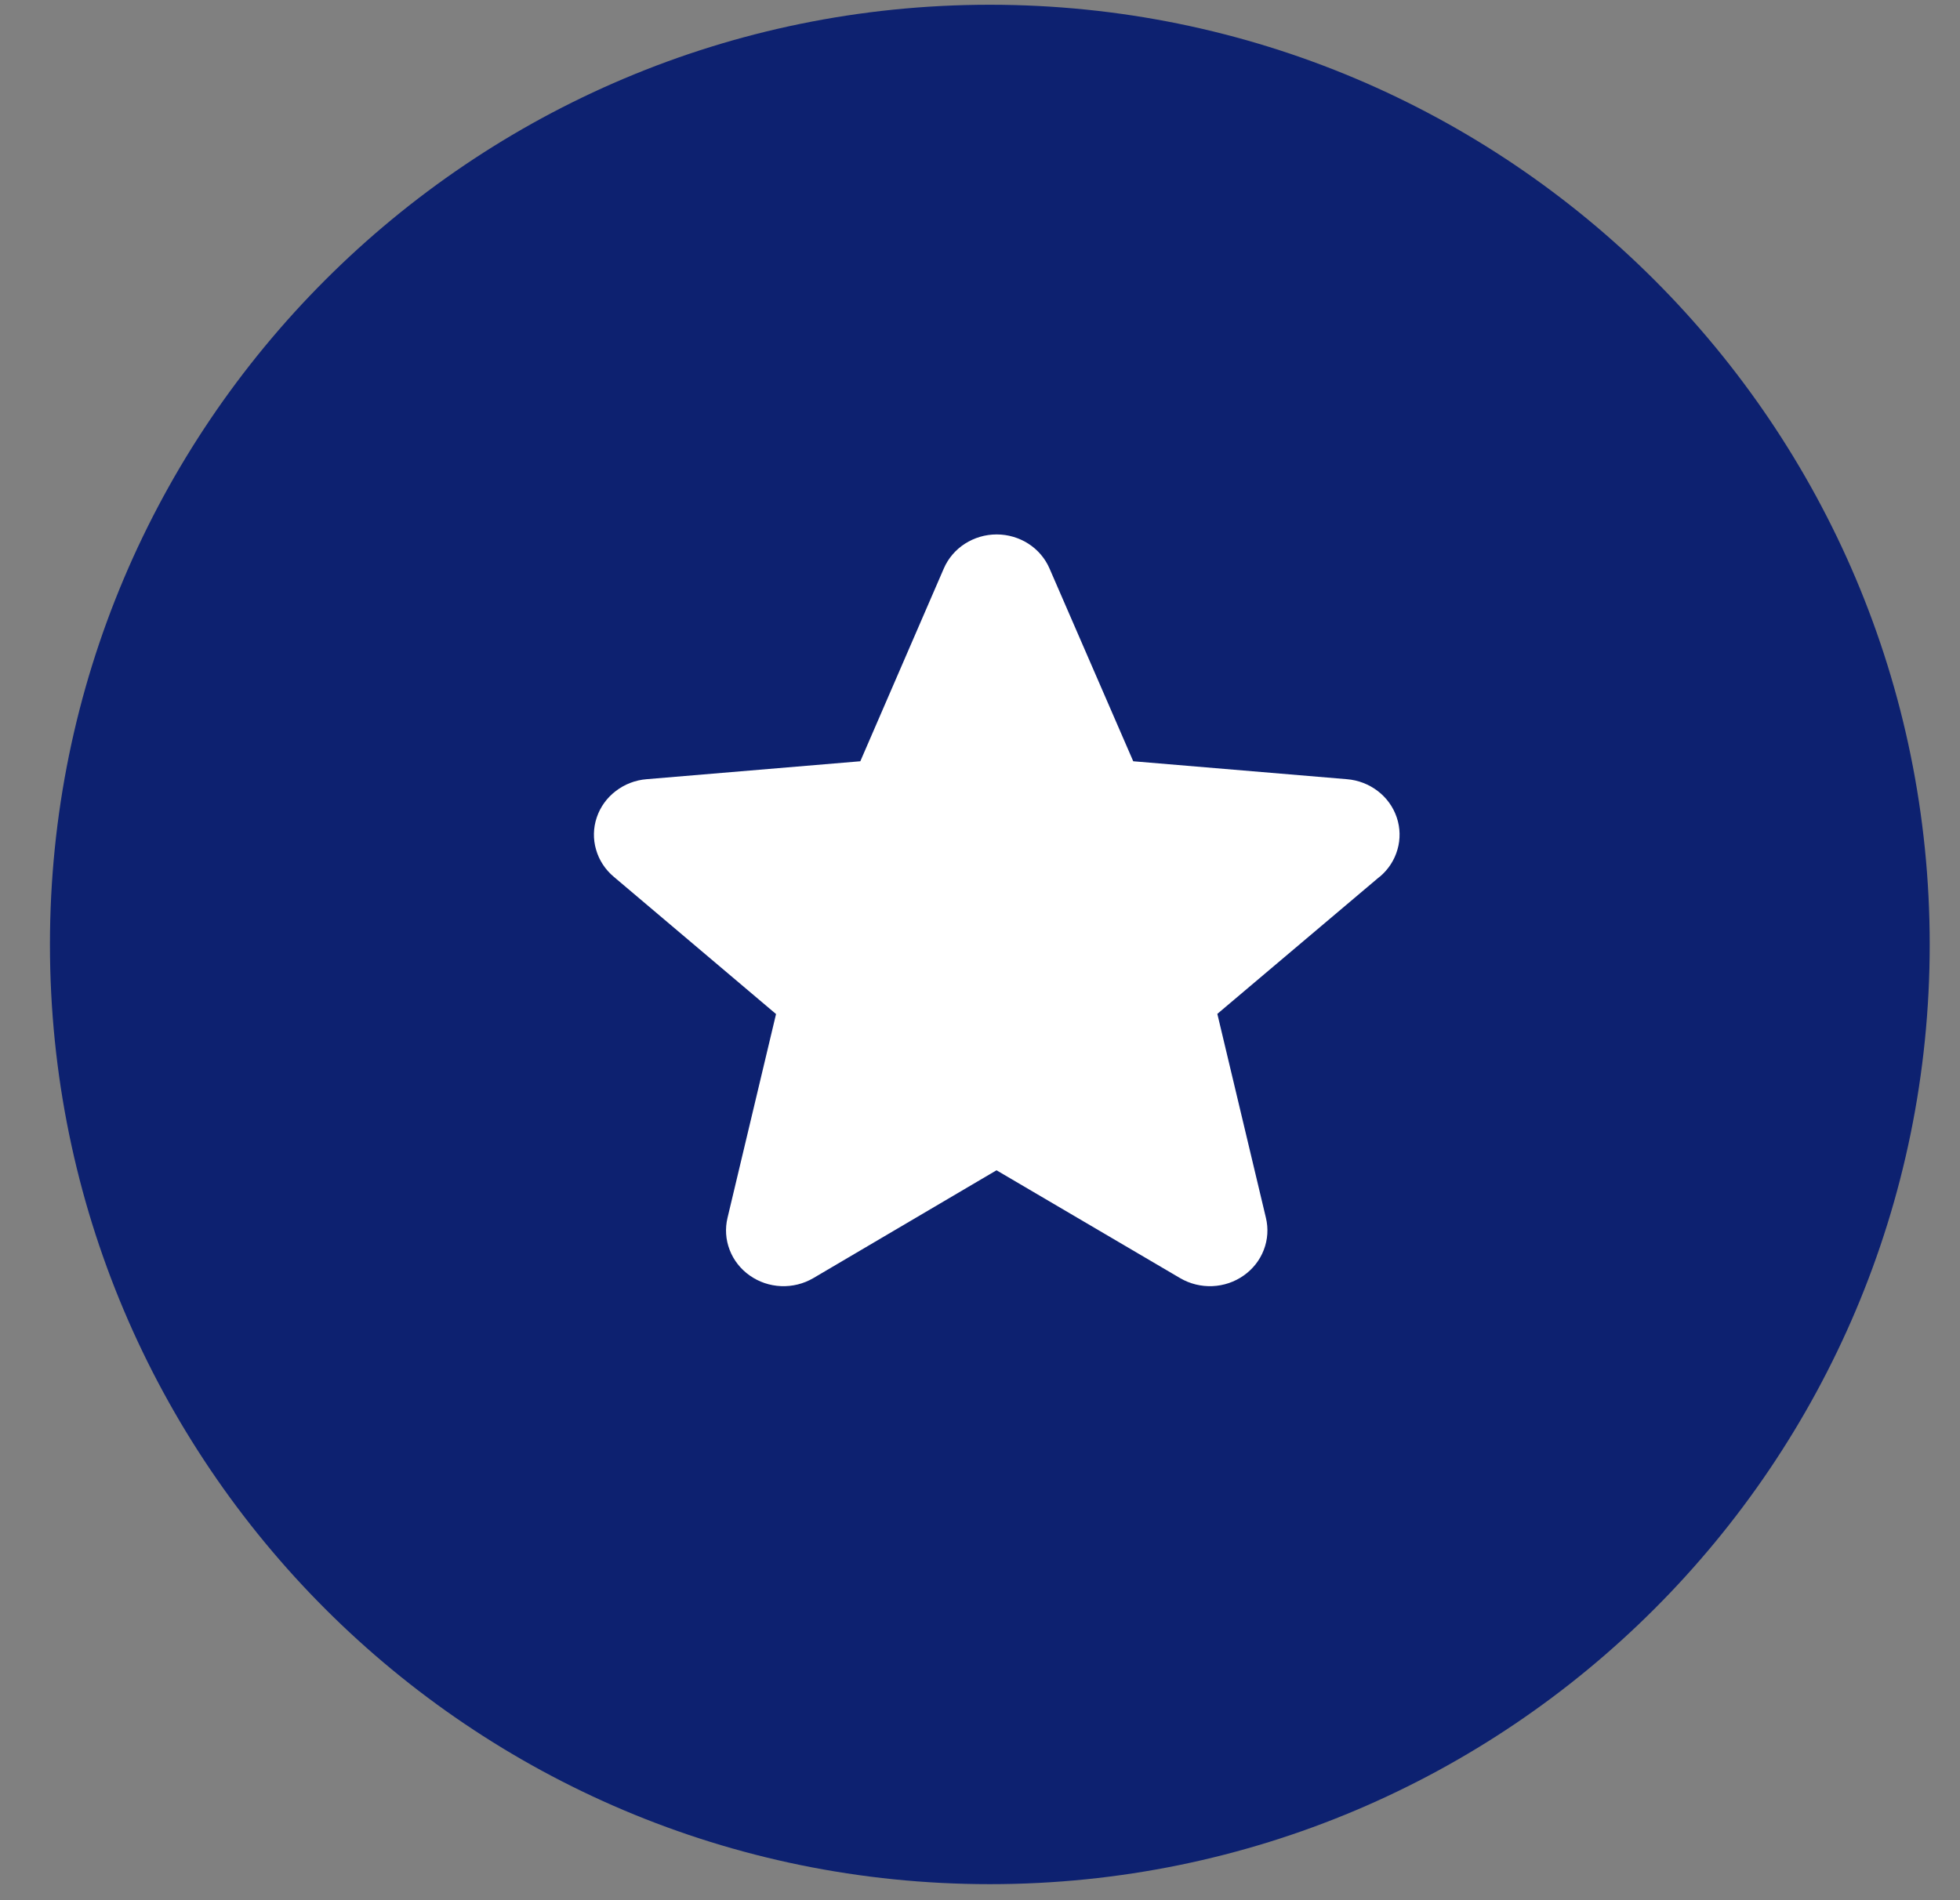 <svg width="33" height="32" viewBox="0 0 33 32" fill="none" xmlns="http://www.w3.org/2000/svg">
<rect x="0" y="0" width="33" height="32" fill="#808080" stroke="none"/>
<g clip-path="url(#clip0_35_99)">
<path d="M16.666 31.73C25.405 31.73 32.49 24.645 32.49 15.905C32.49 7.165 25.405 0.08 16.666 0.08C7.926 0.08 0.841 7.165 0.841 15.905C0.841 24.645 7.926 31.73 16.666 31.73Z" fill="#0D2170"/>
<path d="M23.225 14.767L20.496 17.074L21.314 20.509C21.357 20.688 21.345 20.876 21.278 21.049C21.212 21.222 21.094 21.372 20.94 21.48C20.786 21.589 20.603 21.651 20.413 21.659C20.222 21.667 20.034 21.62 19.871 21.525L16.778 19.708L13.692 21.525C13.529 21.62 13.341 21.667 13.15 21.659C12.96 21.651 12.777 21.589 12.623 21.48C12.469 21.372 12.351 21.222 12.285 21.049C12.218 20.876 12.206 20.688 12.249 20.509L13.066 17.077L10.336 14.767C10.191 14.646 10.087 14.487 10.036 14.309C9.984 14.131 9.988 13.943 10.047 13.767C10.106 13.591 10.217 13.436 10.367 13.322C10.516 13.207 10.697 13.137 10.887 13.122L14.485 12.82L15.89 9.575C15.963 9.405 16.087 9.259 16.245 9.157C16.404 9.055 16.59 9 16.781 9C16.971 9 17.157 9.055 17.316 9.157C17.474 9.259 17.598 9.405 17.671 9.575L19.08 12.82L22.677 13.122C22.867 13.137 23.048 13.207 23.198 13.322C23.347 13.436 23.458 13.591 23.517 13.767C23.576 13.943 23.58 14.131 23.528 14.309C23.477 14.487 23.373 14.646 23.228 14.767H23.225Z" fill="white"/>
</g>
<defs>
<clipPath id="clip0_35_99">
<rect width="33" height="32" fill="white"/>
</clipPath>
</defs>
</svg>
